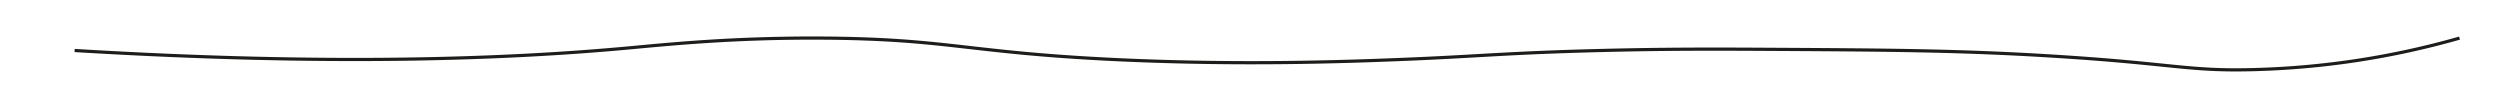 <svg id="Ebene_1" data-name="Ebene 1" xmlns="http://www.w3.org/2000/svg" viewBox="0 0 783.24 28.6"><defs><style>.cls-1{fill:none;stroke:#1d1d1b;stroke-miterlimit:10;}</style></defs><title>Linien psa</title><path class="cls-1" d="M23.38,15.82c81.14,4.9,136.3,2.58,172.54-.71,13-1.18,33.59-3.39,62.67-3.17,38.38.3,44.53,4.48,90.14,6.69,39.62,1.92,73.79.65,90.14,0,24-.94,33-2.08,62.68-2.81,21.62-.54,37.5-.45,54.22-.36,36.55.21,58.53.33,87.33,2.12,38.4,2.37,42.26,4.81,63.38,4.22a259,259,0,0,0,64.08-9.86"/></svg>